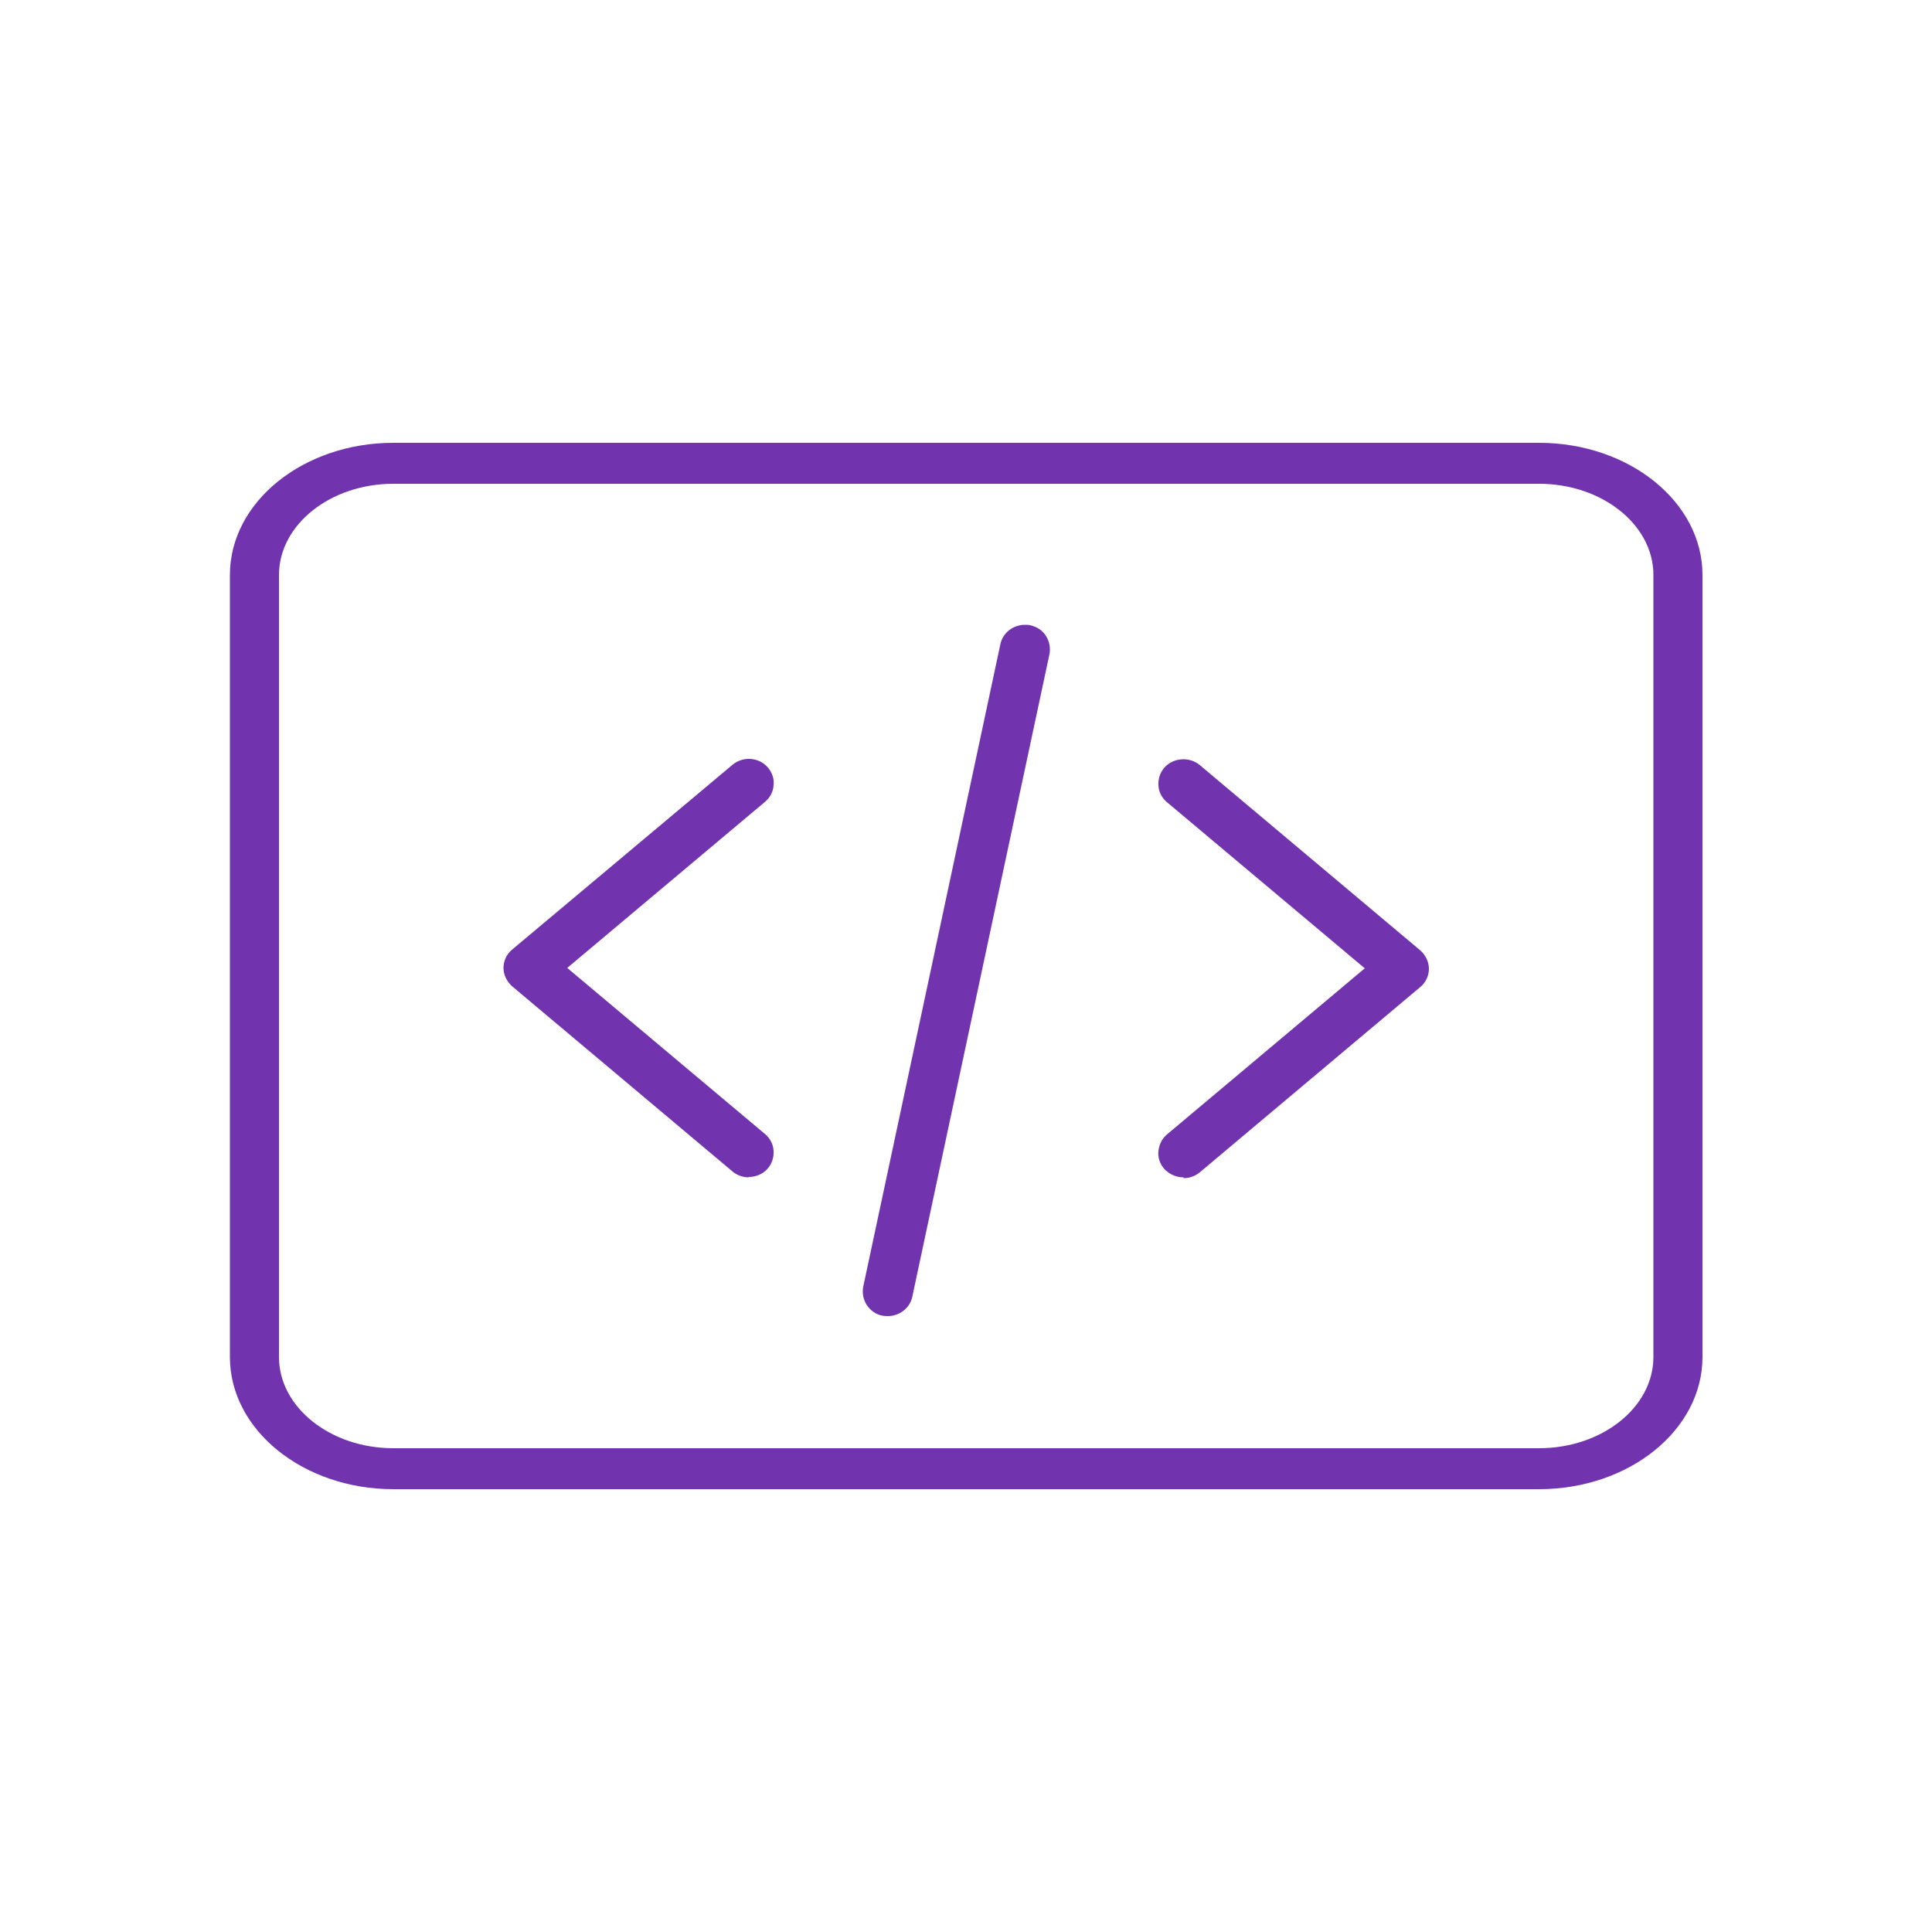 <svg viewBox="0 0 50 50" xmlns="http://www.w3.org/2000/svg"><g fill="#7133ae"><path d="m10.18 38.54c-2.33 0-4.23-1.53-4.23-3.42v-20.24c0-1.89 1.9-3.42 4.23-3.42h29.65c2.33 0 4.23 1.53 4.23 3.42v20.24c0 1.89-1.9 3.42-4.23 3.42zm0-26.02c-1.63 0-2.96 1.06-2.96 2.36v20.24c0 1.3 1.33 2.36 2.96 2.36h29.65c1.63 0 2.96-1.06 2.96-2.36v-20.24c0-1.3-1.33-2.36-2.96-2.36z"/><path d="m19.38 30.47c-.15 0-.3-.05-.42-.15l-5.7-4.79c-.14-.12-.23-.3-.23-.48s.08-.36.23-.48l5.7-4.78c.12-.1.27-.15.42-.15.19 0 .37.08.49.22.11.13.17.29.15.46-.01.17-.09.32-.22.43l-5.12 4.3 5.12 4.3c.13.11.21.26.22.43s-.04.33-.15.46c-.12.14-.3.22-.5.22z"/><path d="m30.63 30.47c-.19 0-.37-.08-.5-.22-.11-.13-.17-.29-.15-.46s.09-.32.22-.43l5.12-4.3-5.12-4.3c-.13-.11-.21-.26-.22-.43s.04-.33.15-.46c.12-.14.3-.22.5-.22.15 0 .3.05.42.15l5.7 4.79c.14.12.23.3.23.48s-.08.36-.23.48l-5.7 4.79c-.12.1-.27.15-.42.15z"/><path d="m22.98 34.06s-.09 0-.14-.01c-.17-.03-.31-.13-.41-.28-.09-.14-.12-.31-.09-.47l3.55-16.63c.06-.29.33-.5.63-.5.05 0 .09 0 .14.01.17.04.32.13.41.28.09.14.12.31.09.47l-3.55 16.63c-.06.29-.33.5-.63.5z"/></g></svg>
